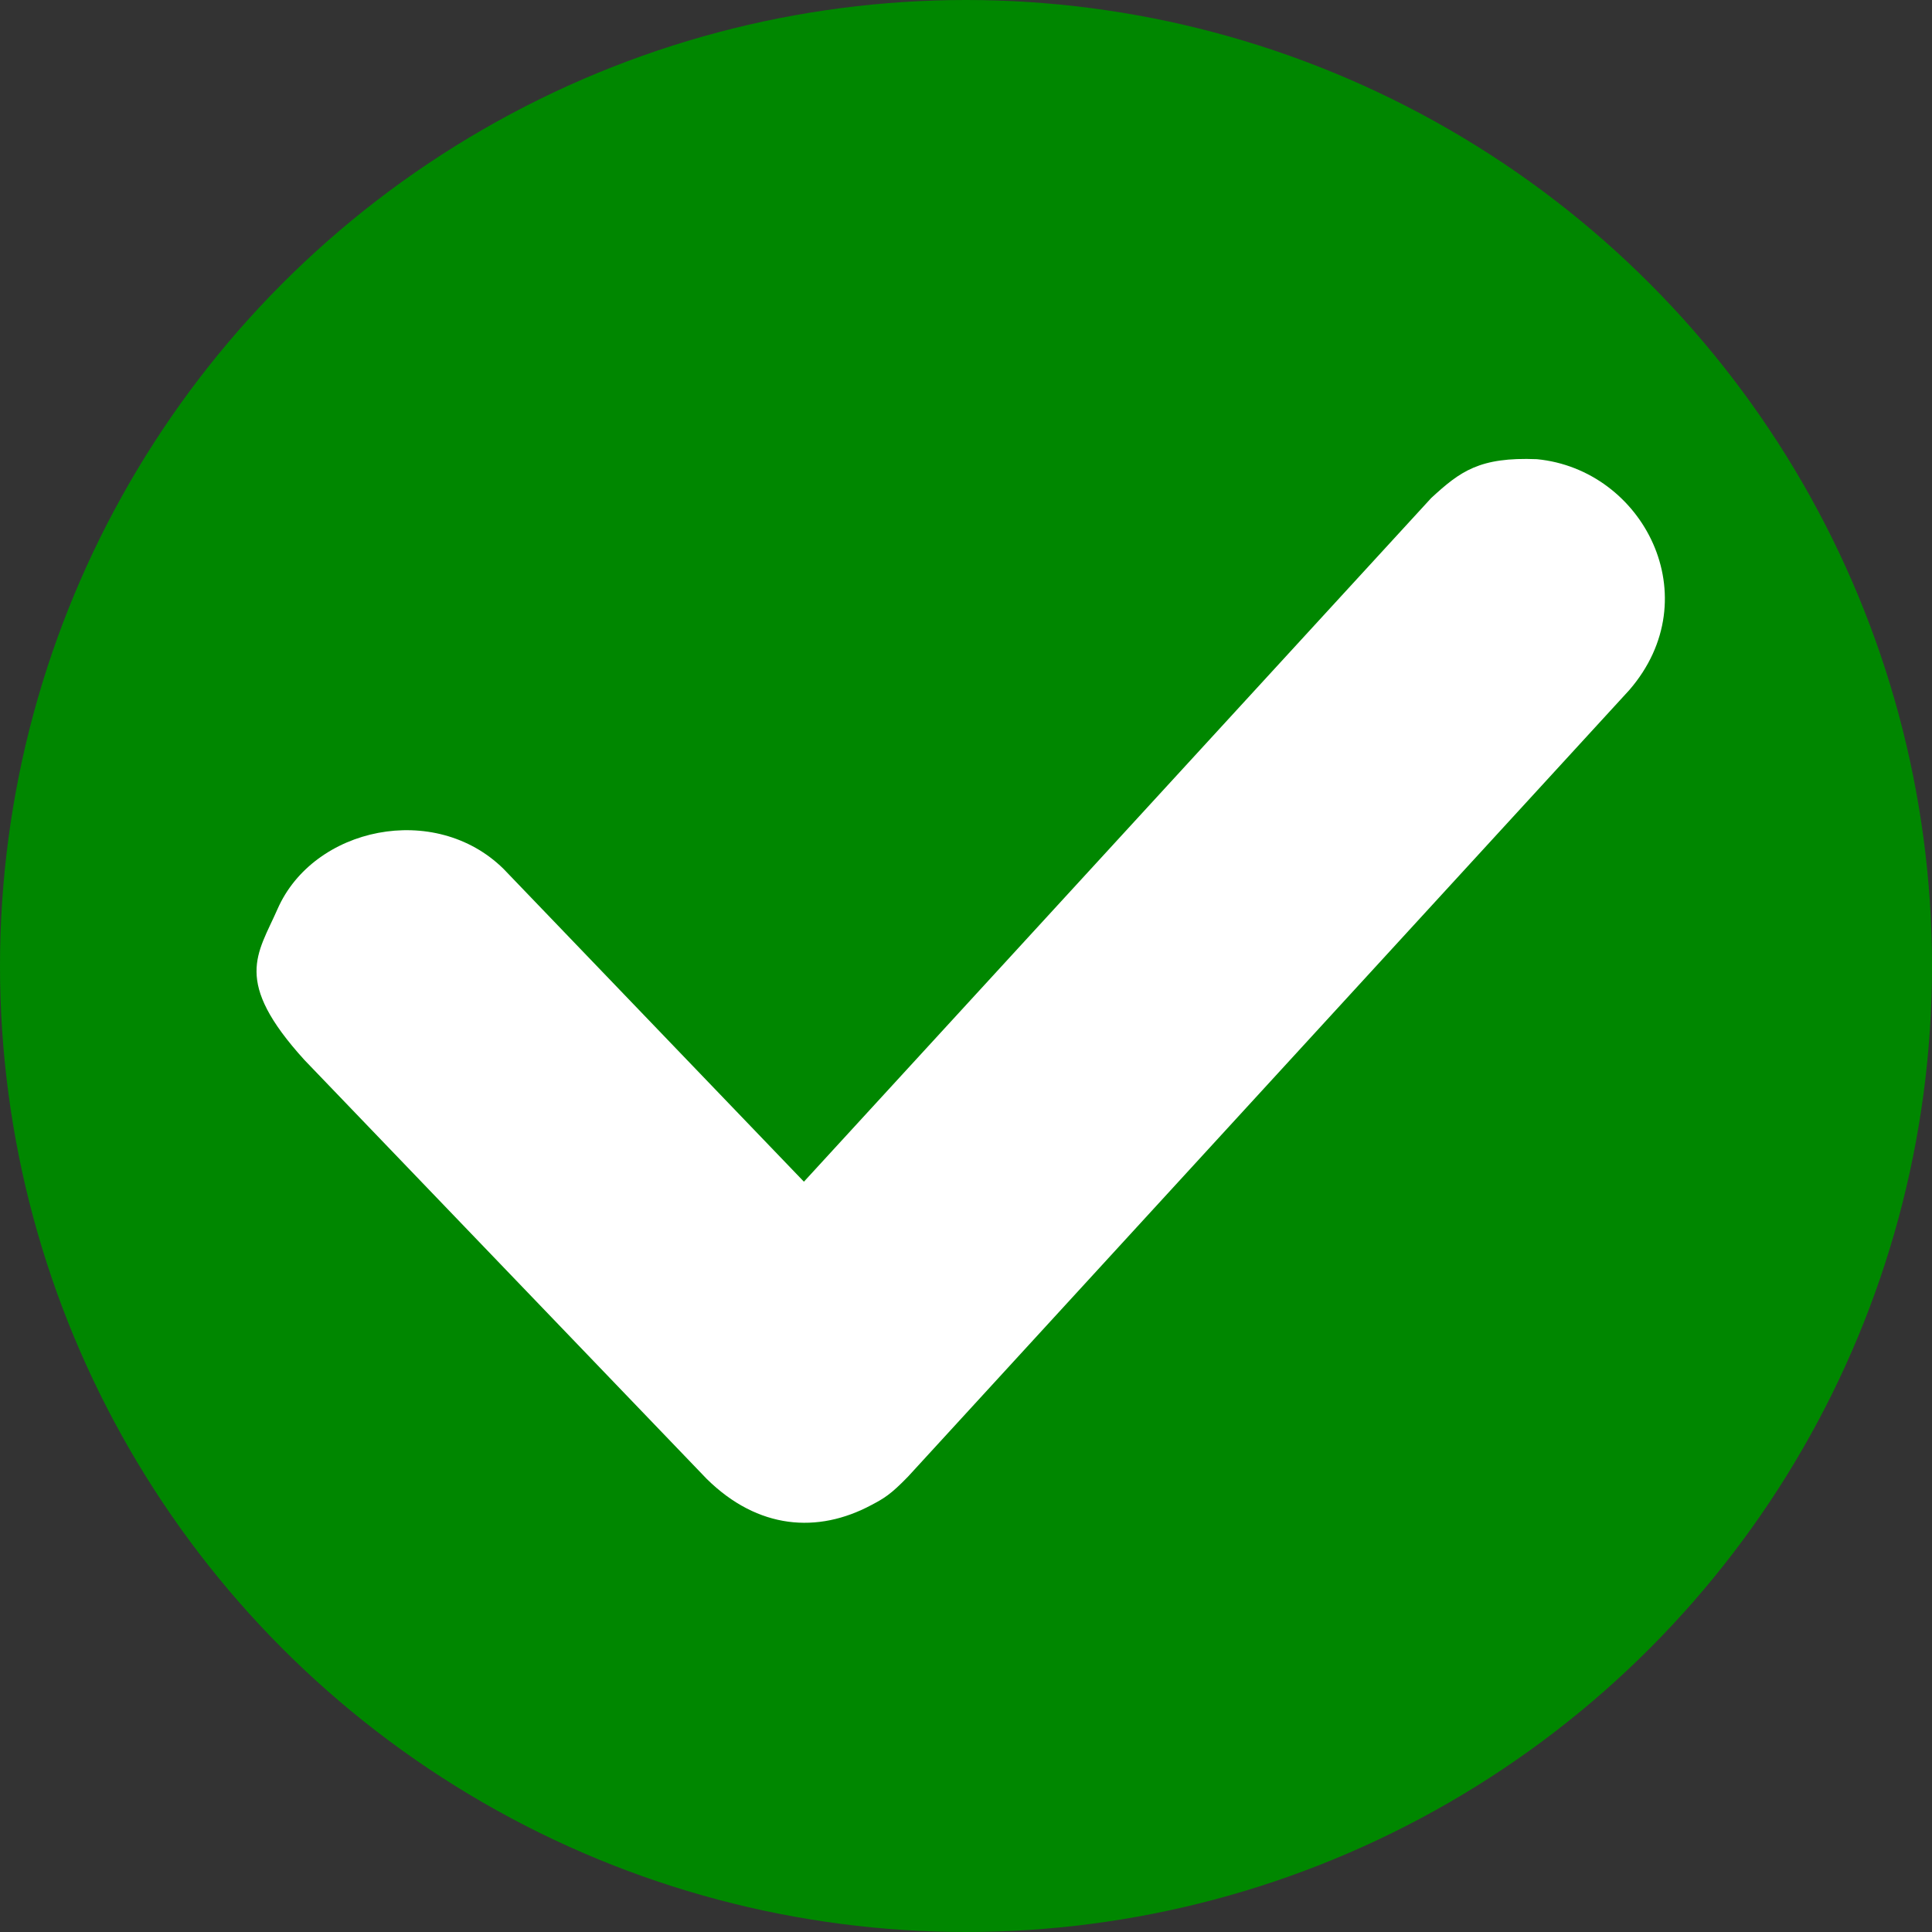 <?xml version="1.0" encoding="UTF-8" standalone="no"?><!DOCTYPE svg PUBLIC "-//W3C//DTD SVG 1.1//EN" "http://www.w3.org/Graphics/SVG/1.1/DTD/svg11.dtd"><svg width="16px" height="16px" viewBox="0 0 28 28" version="1.1" xmlns="http://www.w3.org/2000/svg" xmlns:xlink="http://www.w3.org/1999/xlink" xml:space="preserve" xmlns:serif="http://www.serif.com/" style="fill-rule:evenodd;clip-rule:evenodd;stroke-linejoin:round;stroke-miterlimit:2;"><rect x="0" y="0" width="28" height="28" fill="#333333" stroke="none"/><circle cx="14" cy="14" r="14" style="fill:#008700;"/><path d="M22.275,6.655c1.541,0.15 2.502,2.002 1.337,3.347l-10.453,11.399c-0.255,0.263 -0.349,0.315 -0.532,0.412c-0.775,0.414 -1.641,0.353 -2.384,-0.379l-5.831,-6.072c-1.043,-1.148 -0.678,-1.531 -0.39,-2.187c0.522,-1.19 2.281,-1.561 3.275,-0.583l4.354,4.534l9.091,-9.908c0.42,-0.387 0.7,-0.597 1.533,-0.563Z" style="fill:#fff;"/></svg>
